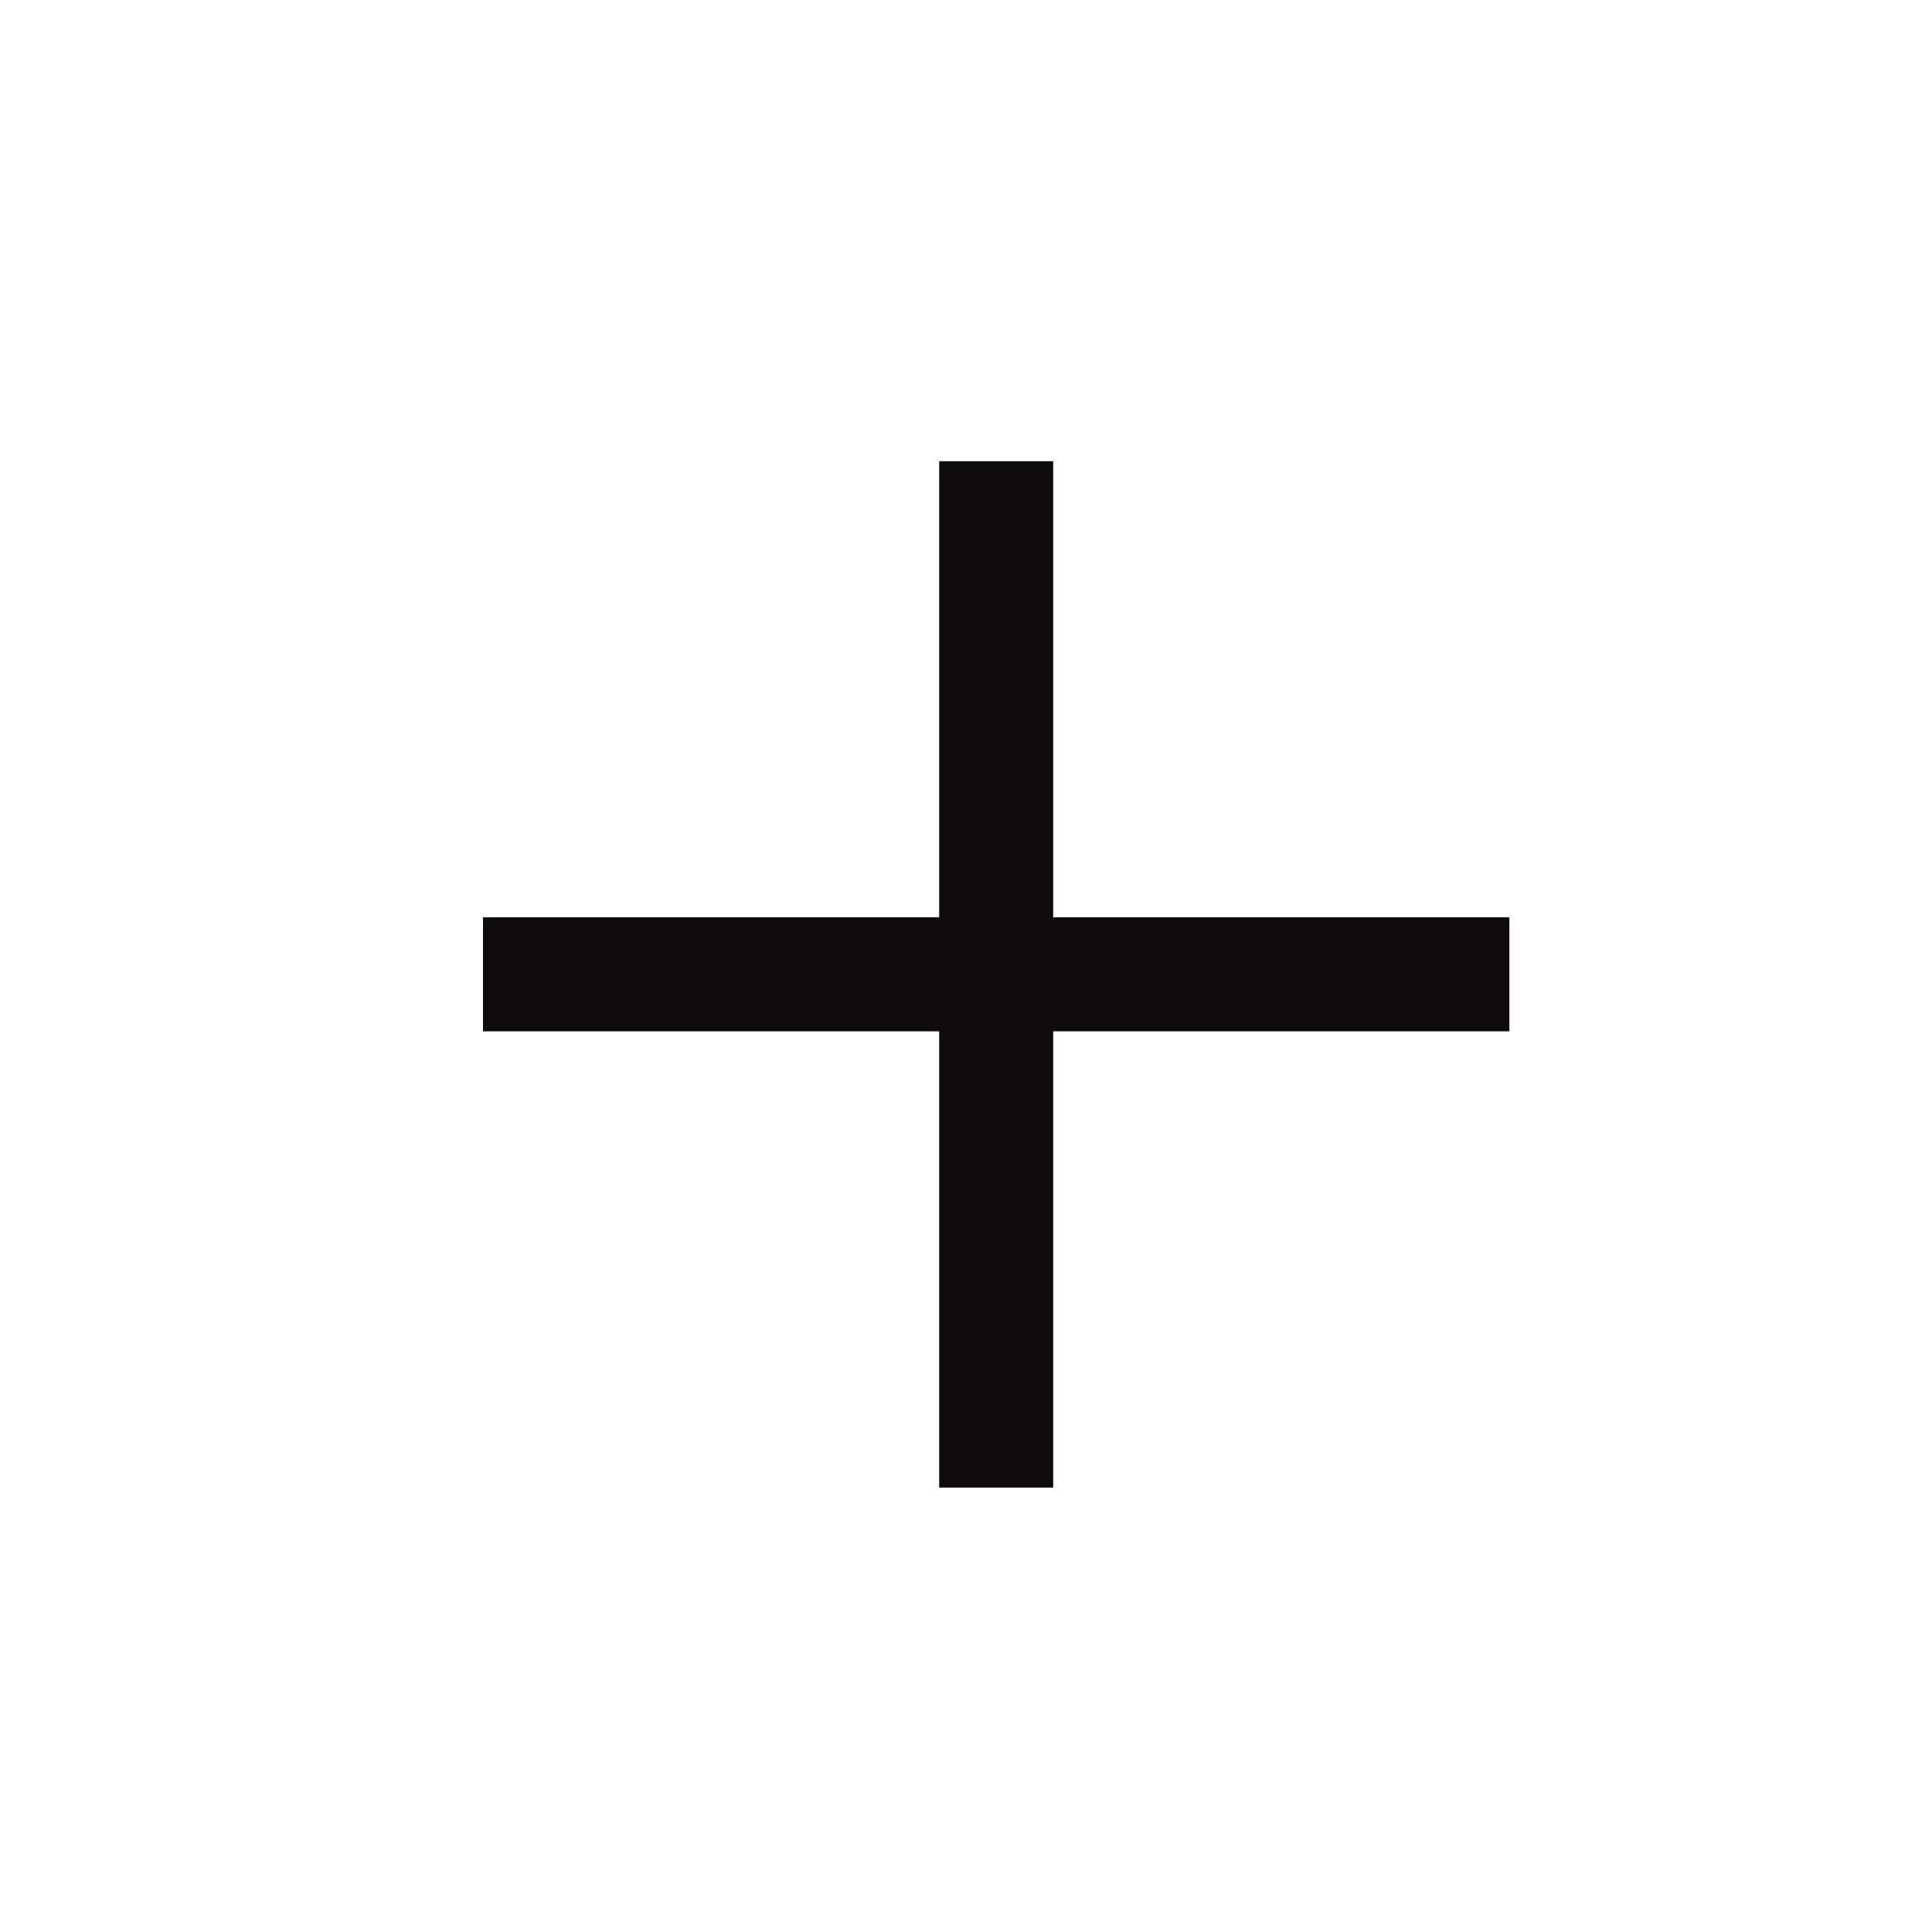 <?xml version="1.0" encoding="utf-8"?>
<!-- Generator: Adobe Illustrator 16.0.0, SVG Export Plug-In . SVG Version: 6.00 Build 0)  -->
<!DOCTYPE svg PUBLIC "-//W3C//DTD SVG 1.1//EN" "http://www.w3.org/Graphics/SVG/1.1/DTD/svg11.dtd">
<svg version="1.1" id="Calque_1" xmlns="http://www.w3.org/2000/svg" xmlns:xlink="http://www.w3.org/1999/xlink" x="0px" y="0px"
	 width="32px" height="32px" viewBox="0 0 32 32" enable-background="new 0 0 32 32" xml:space="preserve">
<polygon fill="#0D0B0B" points="15.556,7.639 15.556,15.193 8,15.193 8,17.082 15.556,17.082 15.556,24.639 17.444,24.639 
	17.444,17.082 25,17.082 25,15.193 17.444,15.193 17.444,7.639 "/>
</svg>
